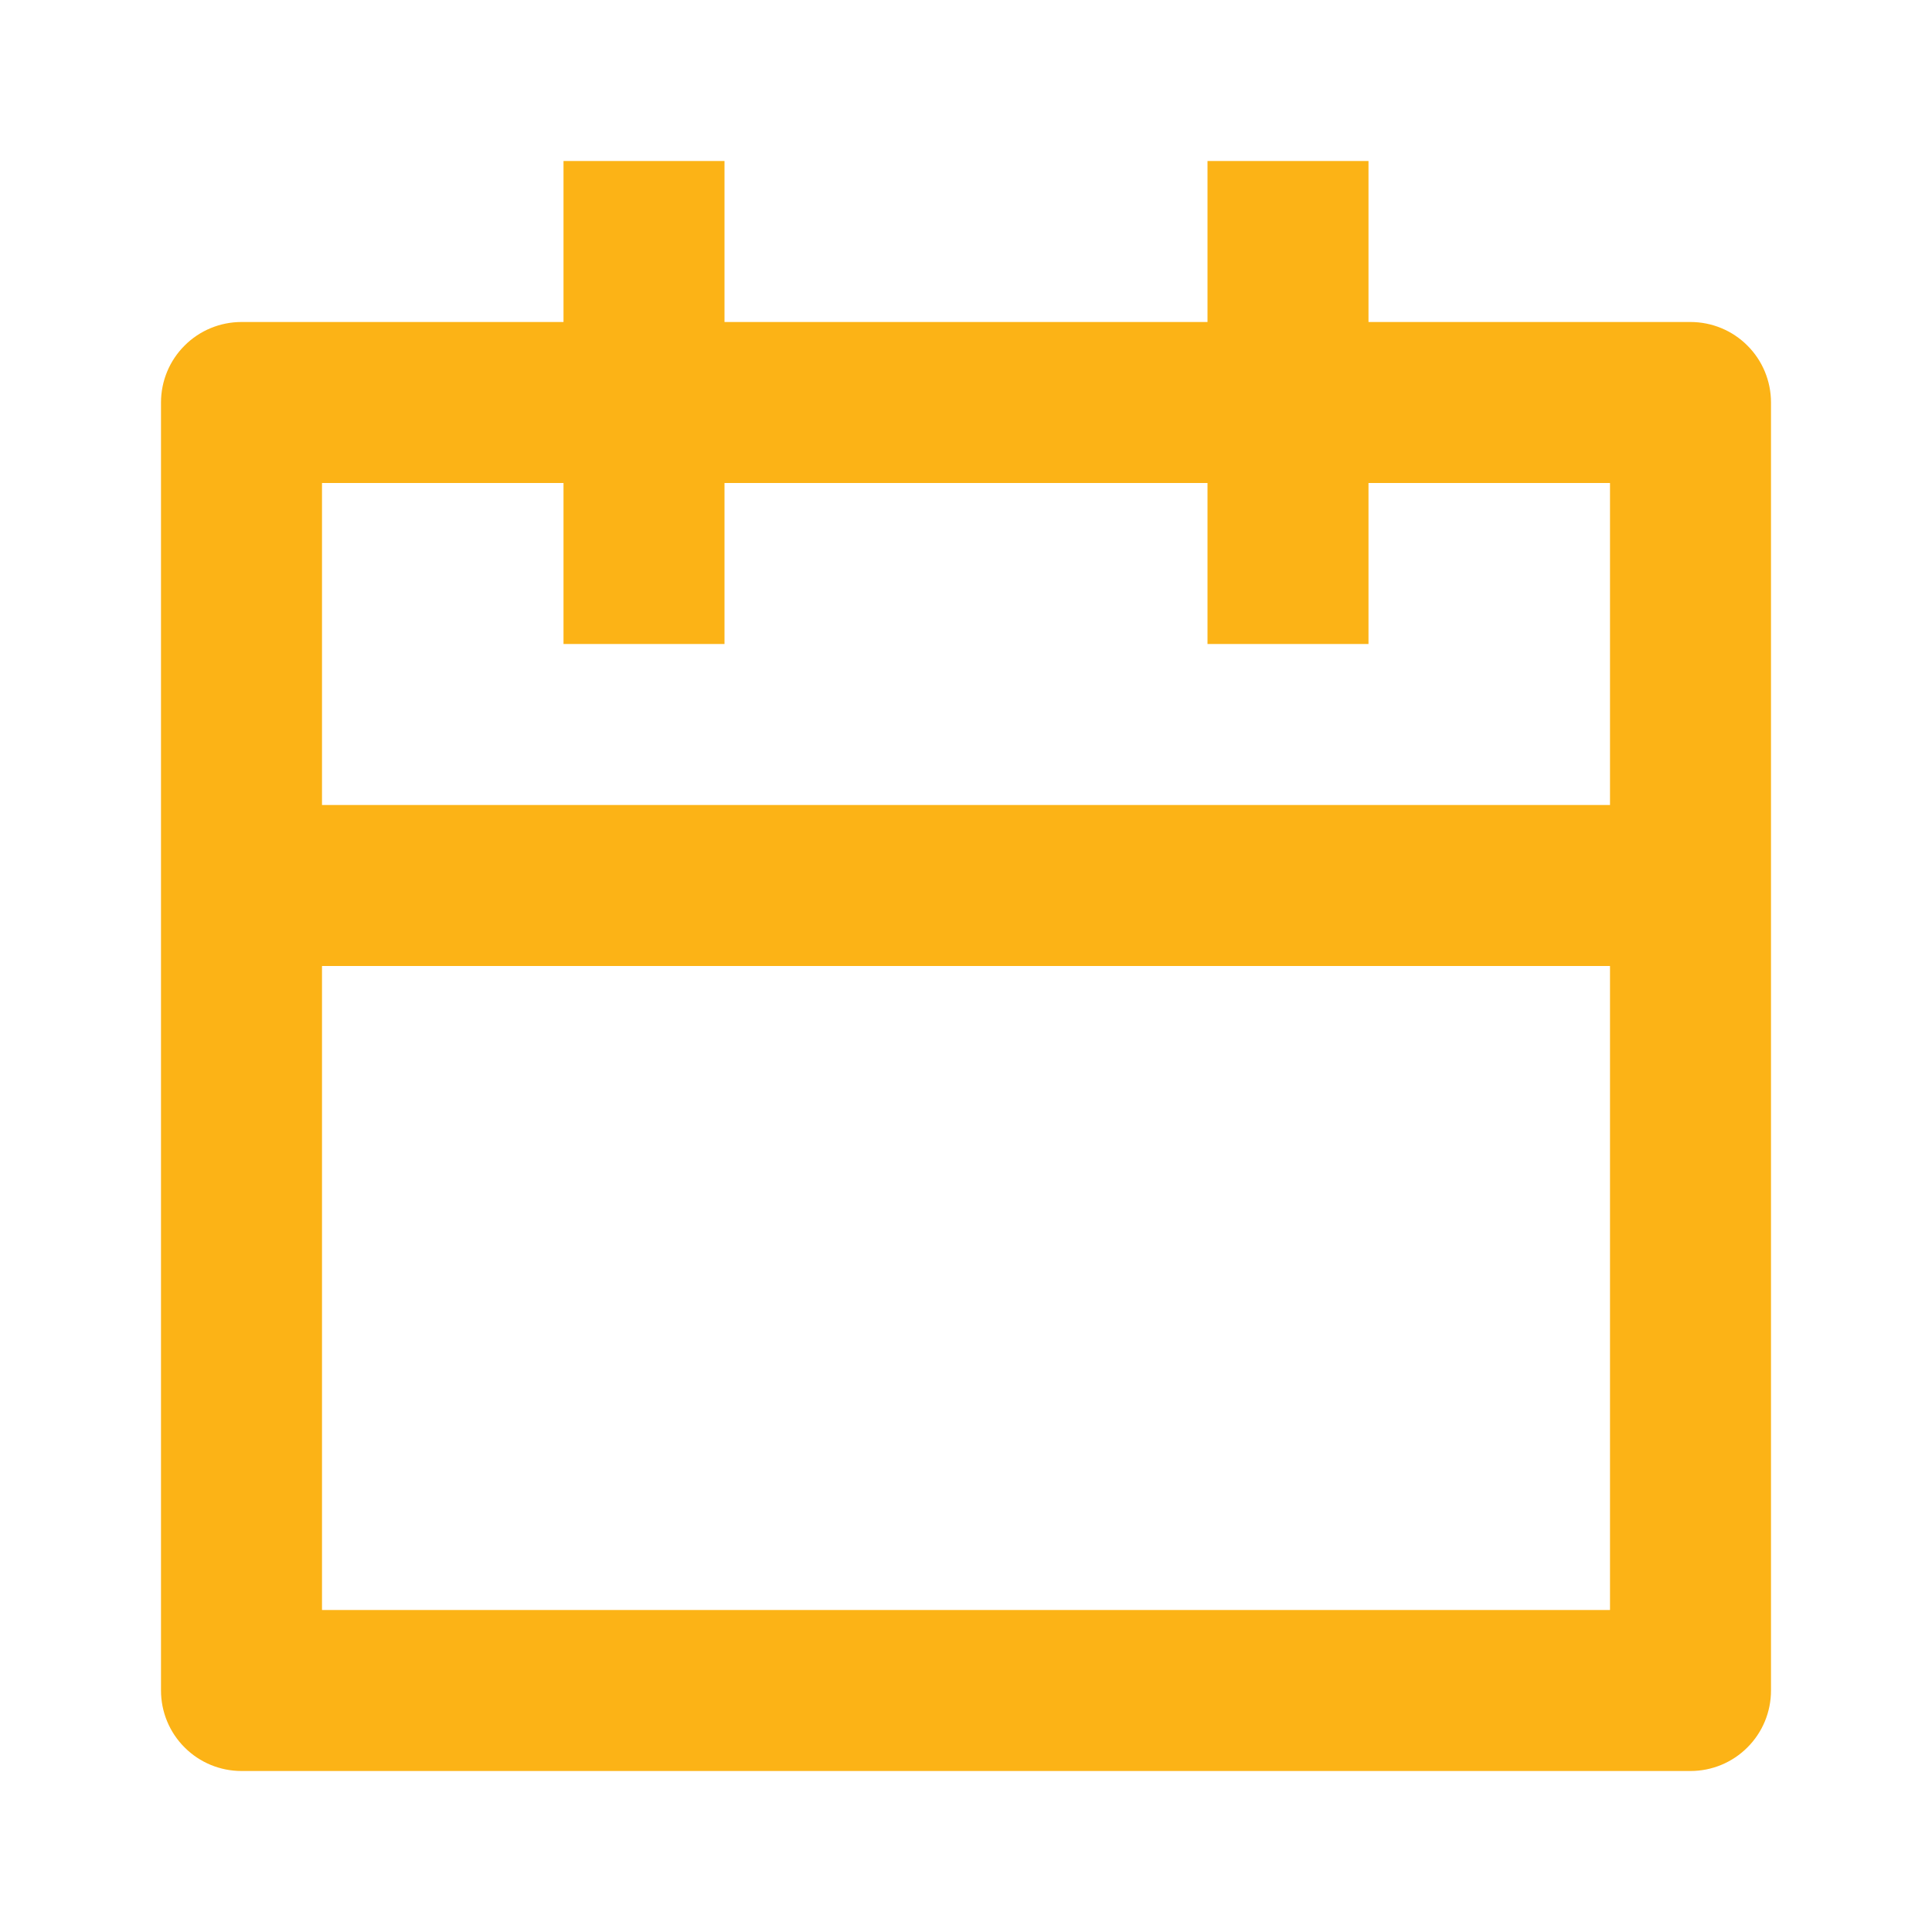 <svg width="24" height="24" viewBox="0 0 24 24" fill="none" xmlns="http://www.w3.org/2000/svg">
<path d="M9 2V4H15V2H17V4H21C21.265 4 21.52 4.105 21.707 4.293C21.895 4.48 22 4.735 22 5V21C22 21.265 21.895 21.52 21.707 21.707C21.52 21.895 21.265 22 21 22H3C2.735 22 2.48 21.895 2.293 21.707C2.105 21.52 2 21.265 2 21V5C2 4.735 2.105 4.48 2.293 4.293C2.48 4.105 2.735 4 3 4H7V2H9ZM20 12H4V20H20V12ZM7 6H4V10H20V6H17V8H15V6H9V8H7V6Z" fill="#FCB316"/>
</svg>
